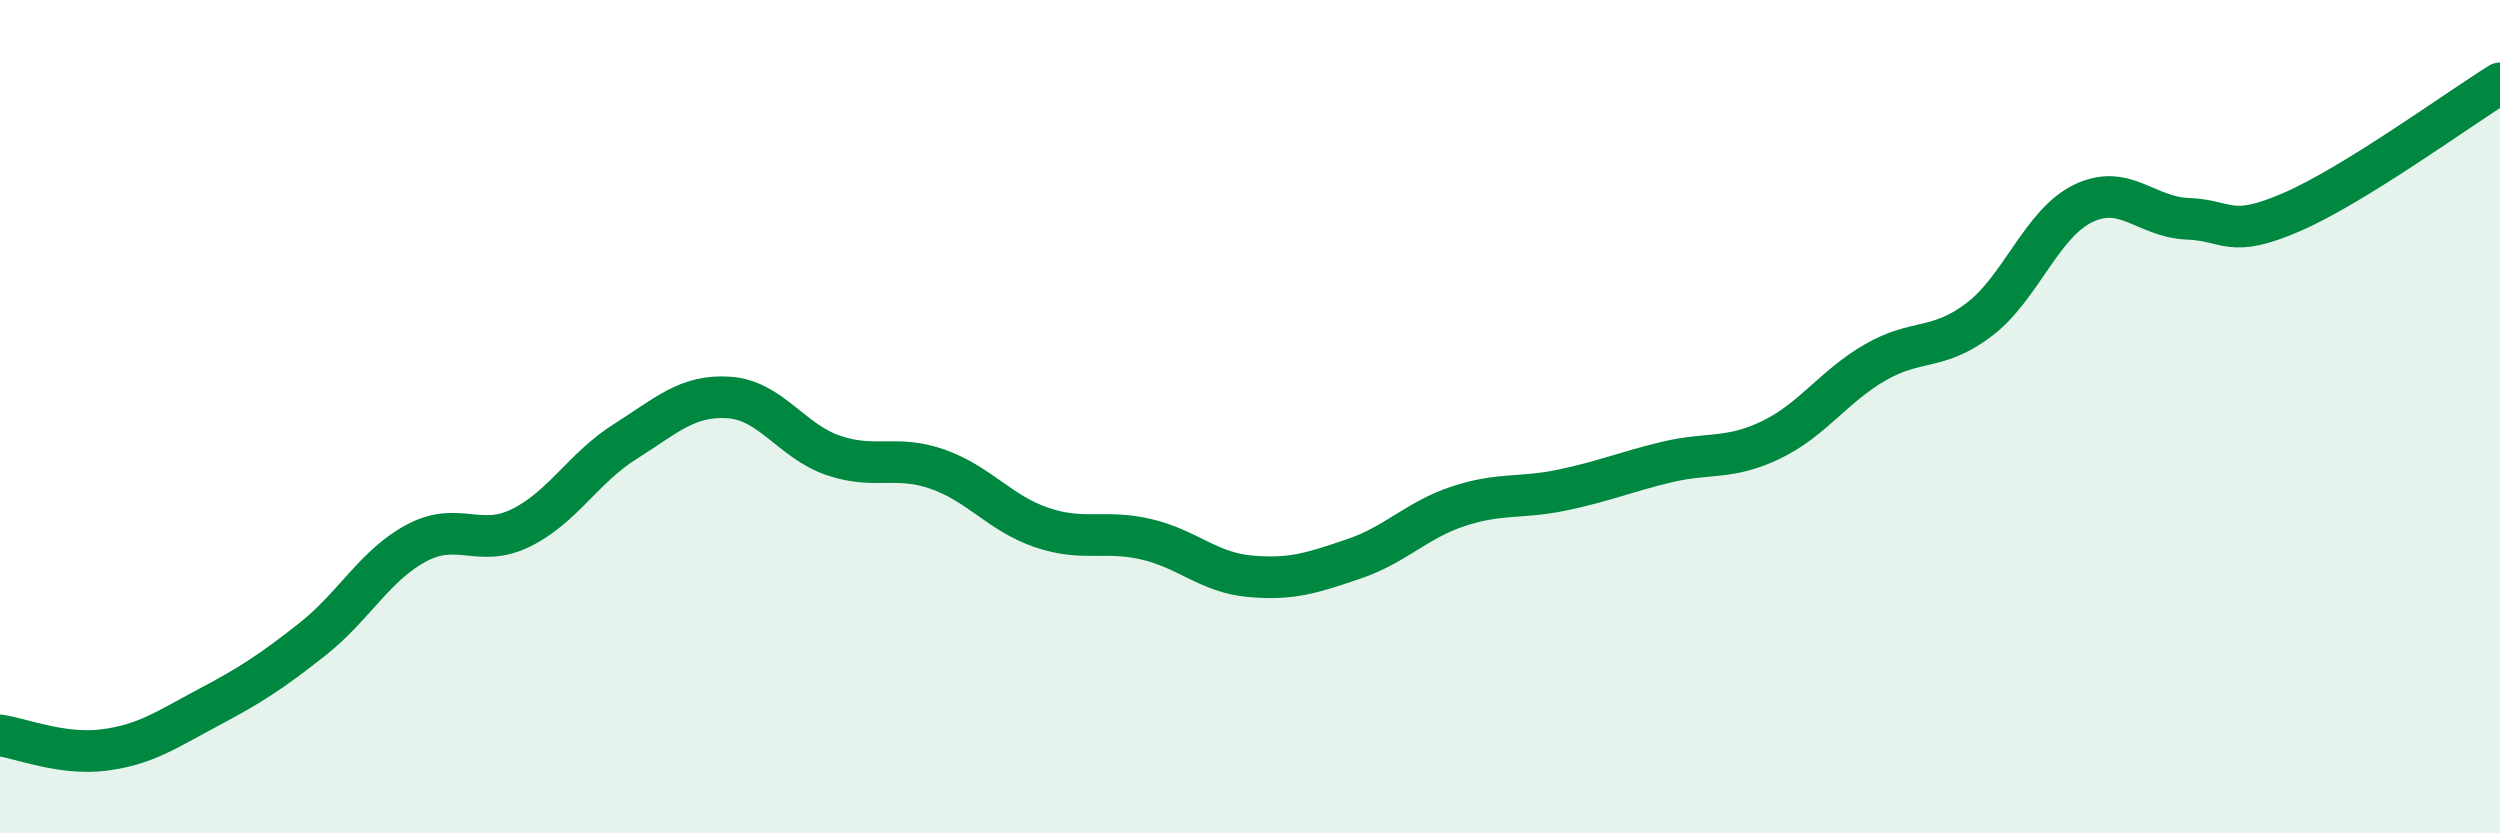 
    <svg width="60" height="20" viewBox="0 0 60 20" xmlns="http://www.w3.org/2000/svg">
      <path
        d="M 0,17.65 C 0.5,17.72 1.5,18.13 2.5,18 C 3.5,17.87 4,17.51 5,16.98 C 6,16.45 6.5,16.13 7.5,15.34 C 8.5,14.55 9,13.56 10,13.03 C 11,12.5 11.5,13.16 12.5,12.67 C 13.5,12.18 14,11.23 15,10.6 C 16,9.97 16.5,9.47 17.5,9.54 C 18.5,9.61 19,10.59 20,10.93 C 21,11.27 21.5,10.91 22.5,11.26 C 23.5,11.61 24,12.32 25,12.66 C 26,13 26.5,12.71 27.5,12.94 C 28.5,13.17 29,13.74 30,13.83 C 31,13.92 31.5,13.75 32.5,13.41 C 33.5,13.07 34,12.48 35,12.15 C 36,11.82 36.5,11.97 37.5,11.76 C 38.5,11.55 39,11.33 40,11.09 C 41,10.85 41.5,11.04 42.5,10.56 C 43.5,10.08 44,9.28 45,8.7 C 46,8.12 46.5,8.43 47.5,7.67 C 48.5,6.91 49,5.36 50,4.88 C 51,4.4 51.5,5.21 52.5,5.25 C 53.5,5.29 53.5,5.74 55,5.09 C 56.5,4.44 59,2.62 60,2L60 20L0 20Z"
        fill="#008740"
        opacity="0.1"
        stroke-linecap="round"
        stroke-linejoin="round"
      />
      <path
        d="M 0,17.65 C 0.5,17.72 1.5,18.13 2.5,18 C 3.5,17.87 4,17.51 5,16.98 C 6,16.45 6.5,16.13 7.5,15.34 C 8.5,14.55 9,13.56 10,13.03 C 11,12.5 11.5,13.16 12.5,12.67 C 13.5,12.18 14,11.23 15,10.6 C 16,9.97 16.5,9.47 17.5,9.54 C 18.5,9.61 19,10.59 20,10.93 C 21,11.27 21.5,10.91 22.5,11.26 C 23.5,11.61 24,12.32 25,12.66 C 26,13 26.5,12.71 27.5,12.94 C 28.5,13.17 29,13.74 30,13.83 C 31,13.92 31.5,13.75 32.5,13.41 C 33.5,13.07 34,12.48 35,12.15 C 36,11.82 36.5,11.97 37.5,11.76 C 38.5,11.55 39,11.33 40,11.09 C 41,10.85 41.5,11.04 42.5,10.56 C 43.5,10.08 44,9.28 45,8.7 C 46,8.12 46.5,8.43 47.5,7.67 C 48.5,6.91 49,5.36 50,4.88 C 51,4.4 51.5,5.21 52.5,5.25 C 53.5,5.29 53.5,5.74 55,5.09 C 56.5,4.44 59,2.62 60,2"
        stroke="#008740"
        stroke-width="1"
        fill="none"
        stroke-linecap="round"
        stroke-linejoin="round"
      />
    </svg>
  